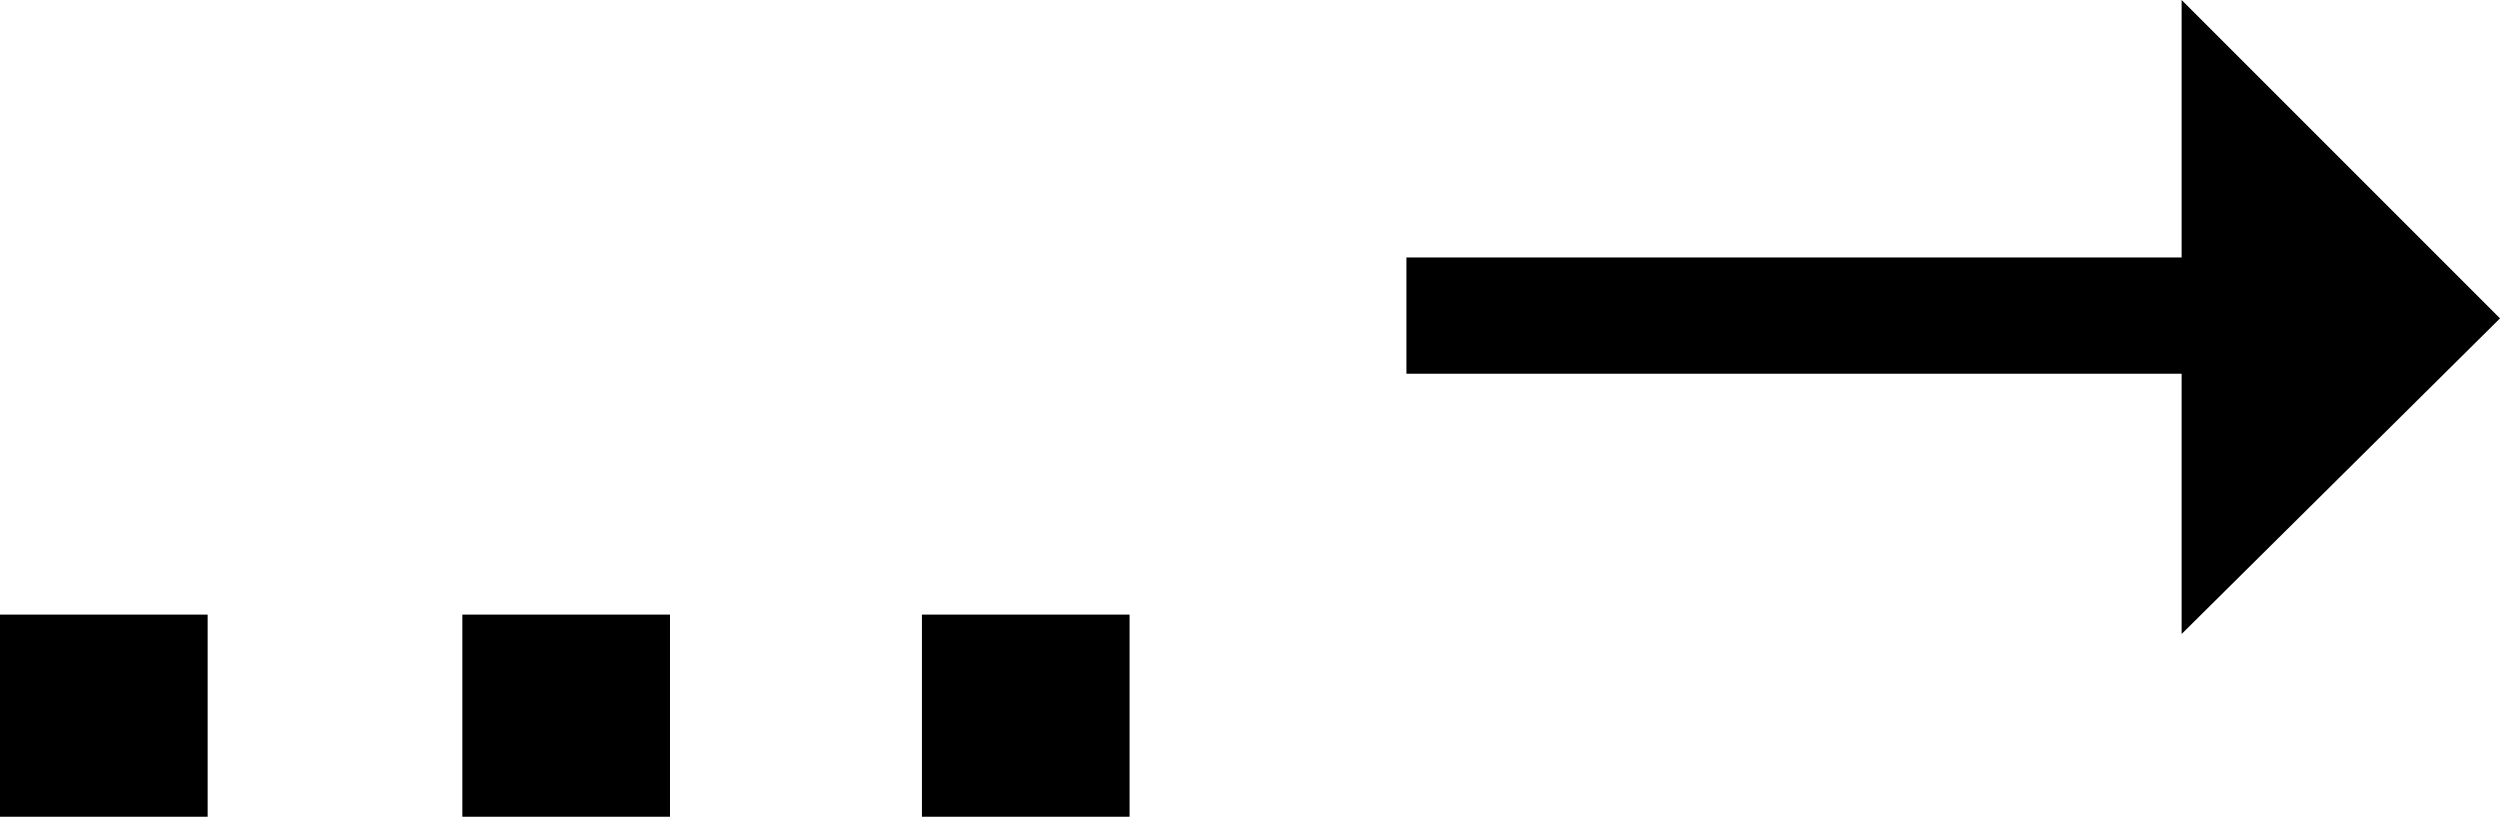 <svg enable-background="new 0 0 90.3 29.5" height="29.5" viewBox="0 0 90.3 29.5" width="90.3" xmlns="http://www.w3.org/2000/svg"><path d="m7.5 22.2v7.3h-7.5v-7.3zm9.2 7.3v-7.3h7.5v7.3zm24.1-7.3v7.3h-7.5v-7.3z"/><path d="m90.3 11.5-11.5 11.4v-9.4h-28v-4.2h28v-9.3z"/></svg>